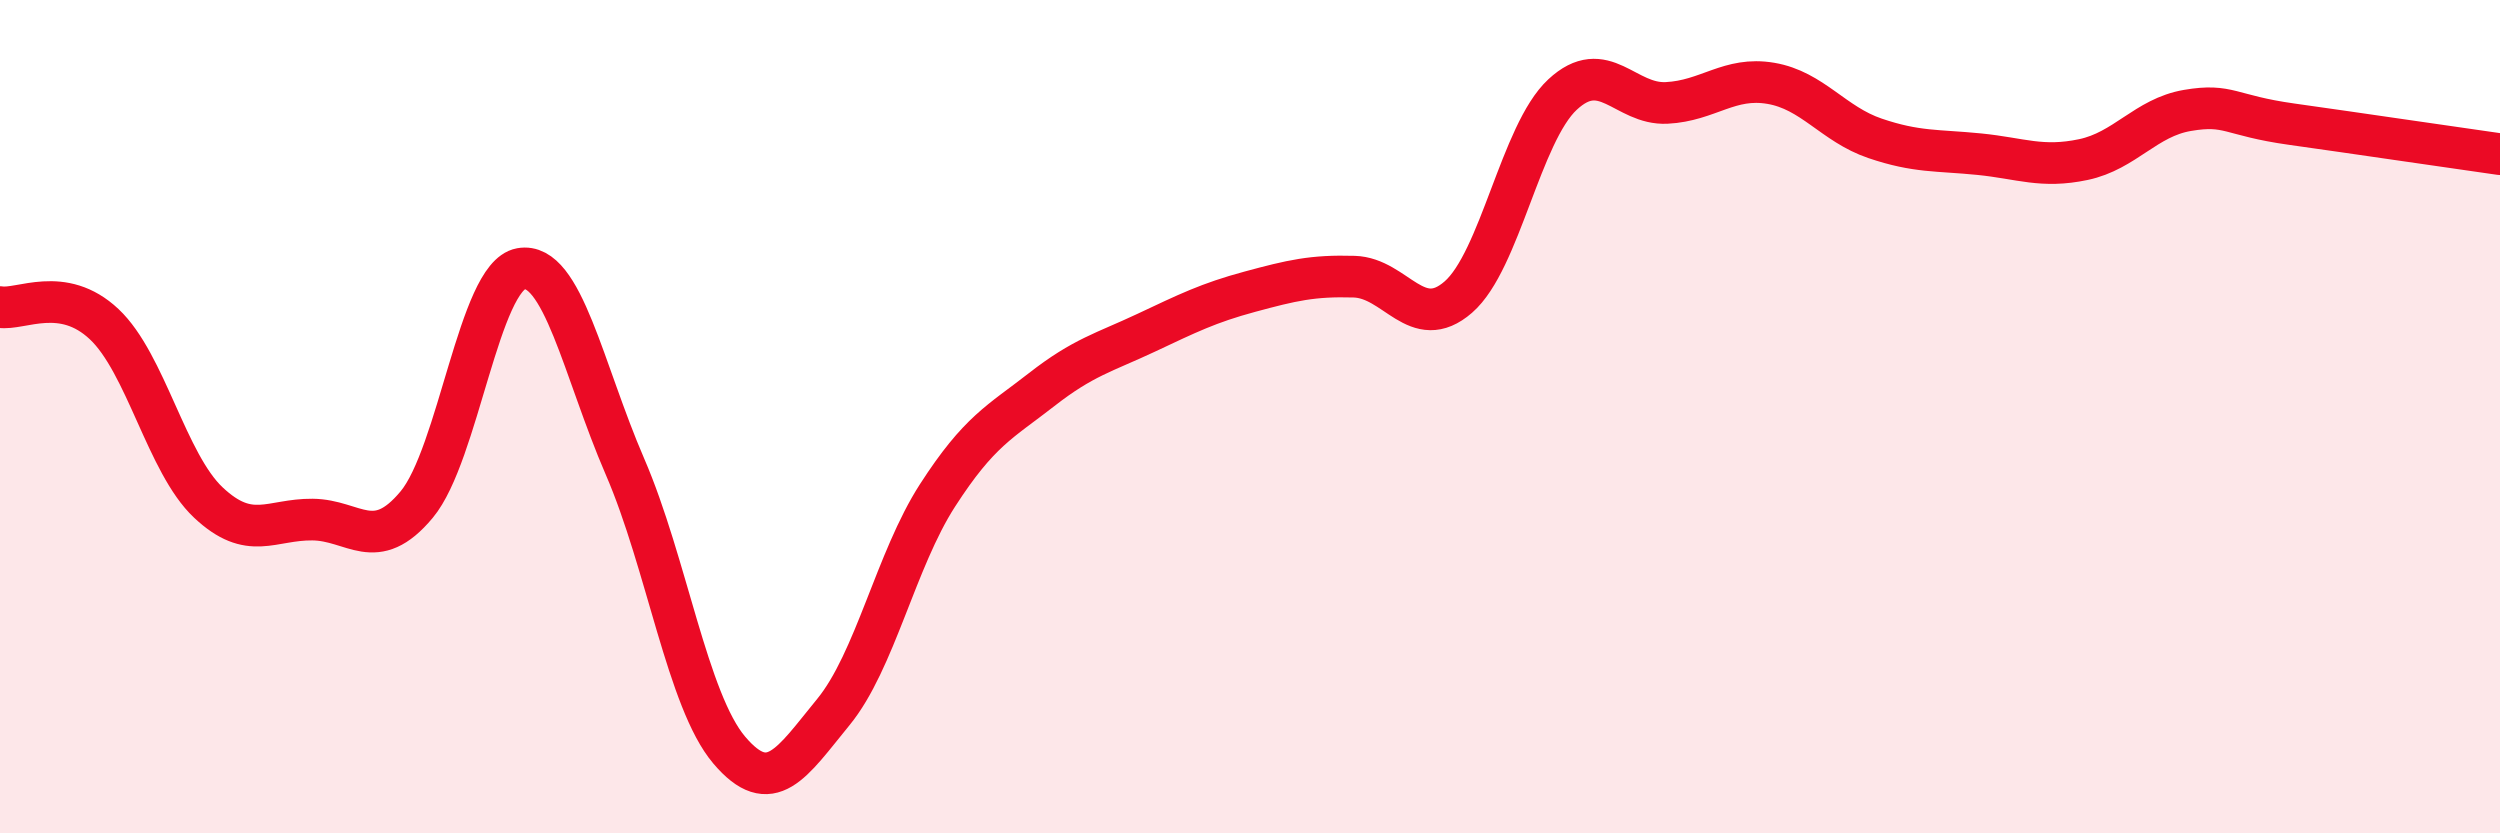 
    <svg width="60" height="20" viewBox="0 0 60 20" xmlns="http://www.w3.org/2000/svg">
      <path
        d="M 0,7.37 C 0.5,7.45 1.5,6.84 2.5,7.78 C 3.5,8.72 4,11.12 5,12.06 C 6,13 6.5,12.46 7.5,12.47 C 8.5,12.48 9,13.31 10,12.11 C 11,10.91 11.5,6.63 12.5,6.45 C 13.5,6.27 14,8.89 15,11.2 C 16,13.51 16.5,16.82 17.5,18 C 18.5,19.18 19,18.31 20,17.09 C 21,15.87 21.5,13.44 22.5,11.89 C 23.5,10.34 24,10.13 25,9.35 C 26,8.57 26.5,8.46 27.5,7.99 C 28.5,7.52 29,7.27 30,7 C 31,6.73 31.5,6.61 32.5,6.64 C 33.5,6.67 34,8 35,7.13 C 36,6.26 36.5,3.2 37.5,2.27 C 38.5,1.34 39,2.52 40,2.47 C 41,2.42 41.5,1.83 42.5,2 C 43.5,2.17 44,2.98 45,3.32 C 46,3.66 46.5,3.6 47.5,3.7 C 48.5,3.8 49,4.04 50,3.83 C 51,3.62 51.5,2.82 52.5,2.65 C 53.5,2.48 53.5,2.77 55,2.98 C 56.5,3.19 59,3.56 60,3.7L60 20L0 20Z"
        fill="#EB0A25"
        opacity="0.1"
        stroke-linecap="round"
        stroke-linejoin="round"
      />
      <path
        d="M 0,7.37 C 0.5,7.45 1.5,6.84 2.5,7.78 C 3.5,8.72 4,11.12 5,12.06 C 6,13 6.5,12.46 7.5,12.47 C 8.5,12.48 9,13.31 10,12.11 C 11,10.91 11.5,6.63 12.5,6.45 C 13.5,6.27 14,8.89 15,11.2 C 16,13.51 16.5,16.82 17.5,18 C 18.5,19.18 19,18.31 20,17.09 C 21,15.87 21.5,13.44 22.5,11.89 C 23.5,10.34 24,10.13 25,9.35 C 26,8.57 26.5,8.46 27.5,7.99 C 28.5,7.52 29,7.27 30,7 C 31,6.73 31.5,6.61 32.5,6.64 C 33.5,6.67 34,8 35,7.13 C 36,6.26 36.5,3.2 37.5,2.27 C 38.5,1.34 39,2.52 40,2.47 C 41,2.42 41.5,1.83 42.5,2 C 43.5,2.17 44,2.98 45,3.32 C 46,3.66 46.5,3.6 47.5,3.7 C 48.5,3.8 49,4.04 50,3.83 C 51,3.62 51.5,2.82 52.5,2.65 C 53.5,2.48 53.5,2.77 55,2.98 C 56.5,3.19 59,3.56 60,3.7"
        stroke="#EB0A25"
        stroke-width="1"
        fill="none"
        stroke-linecap="round"
        stroke-linejoin="round"
      />
    </svg>
  